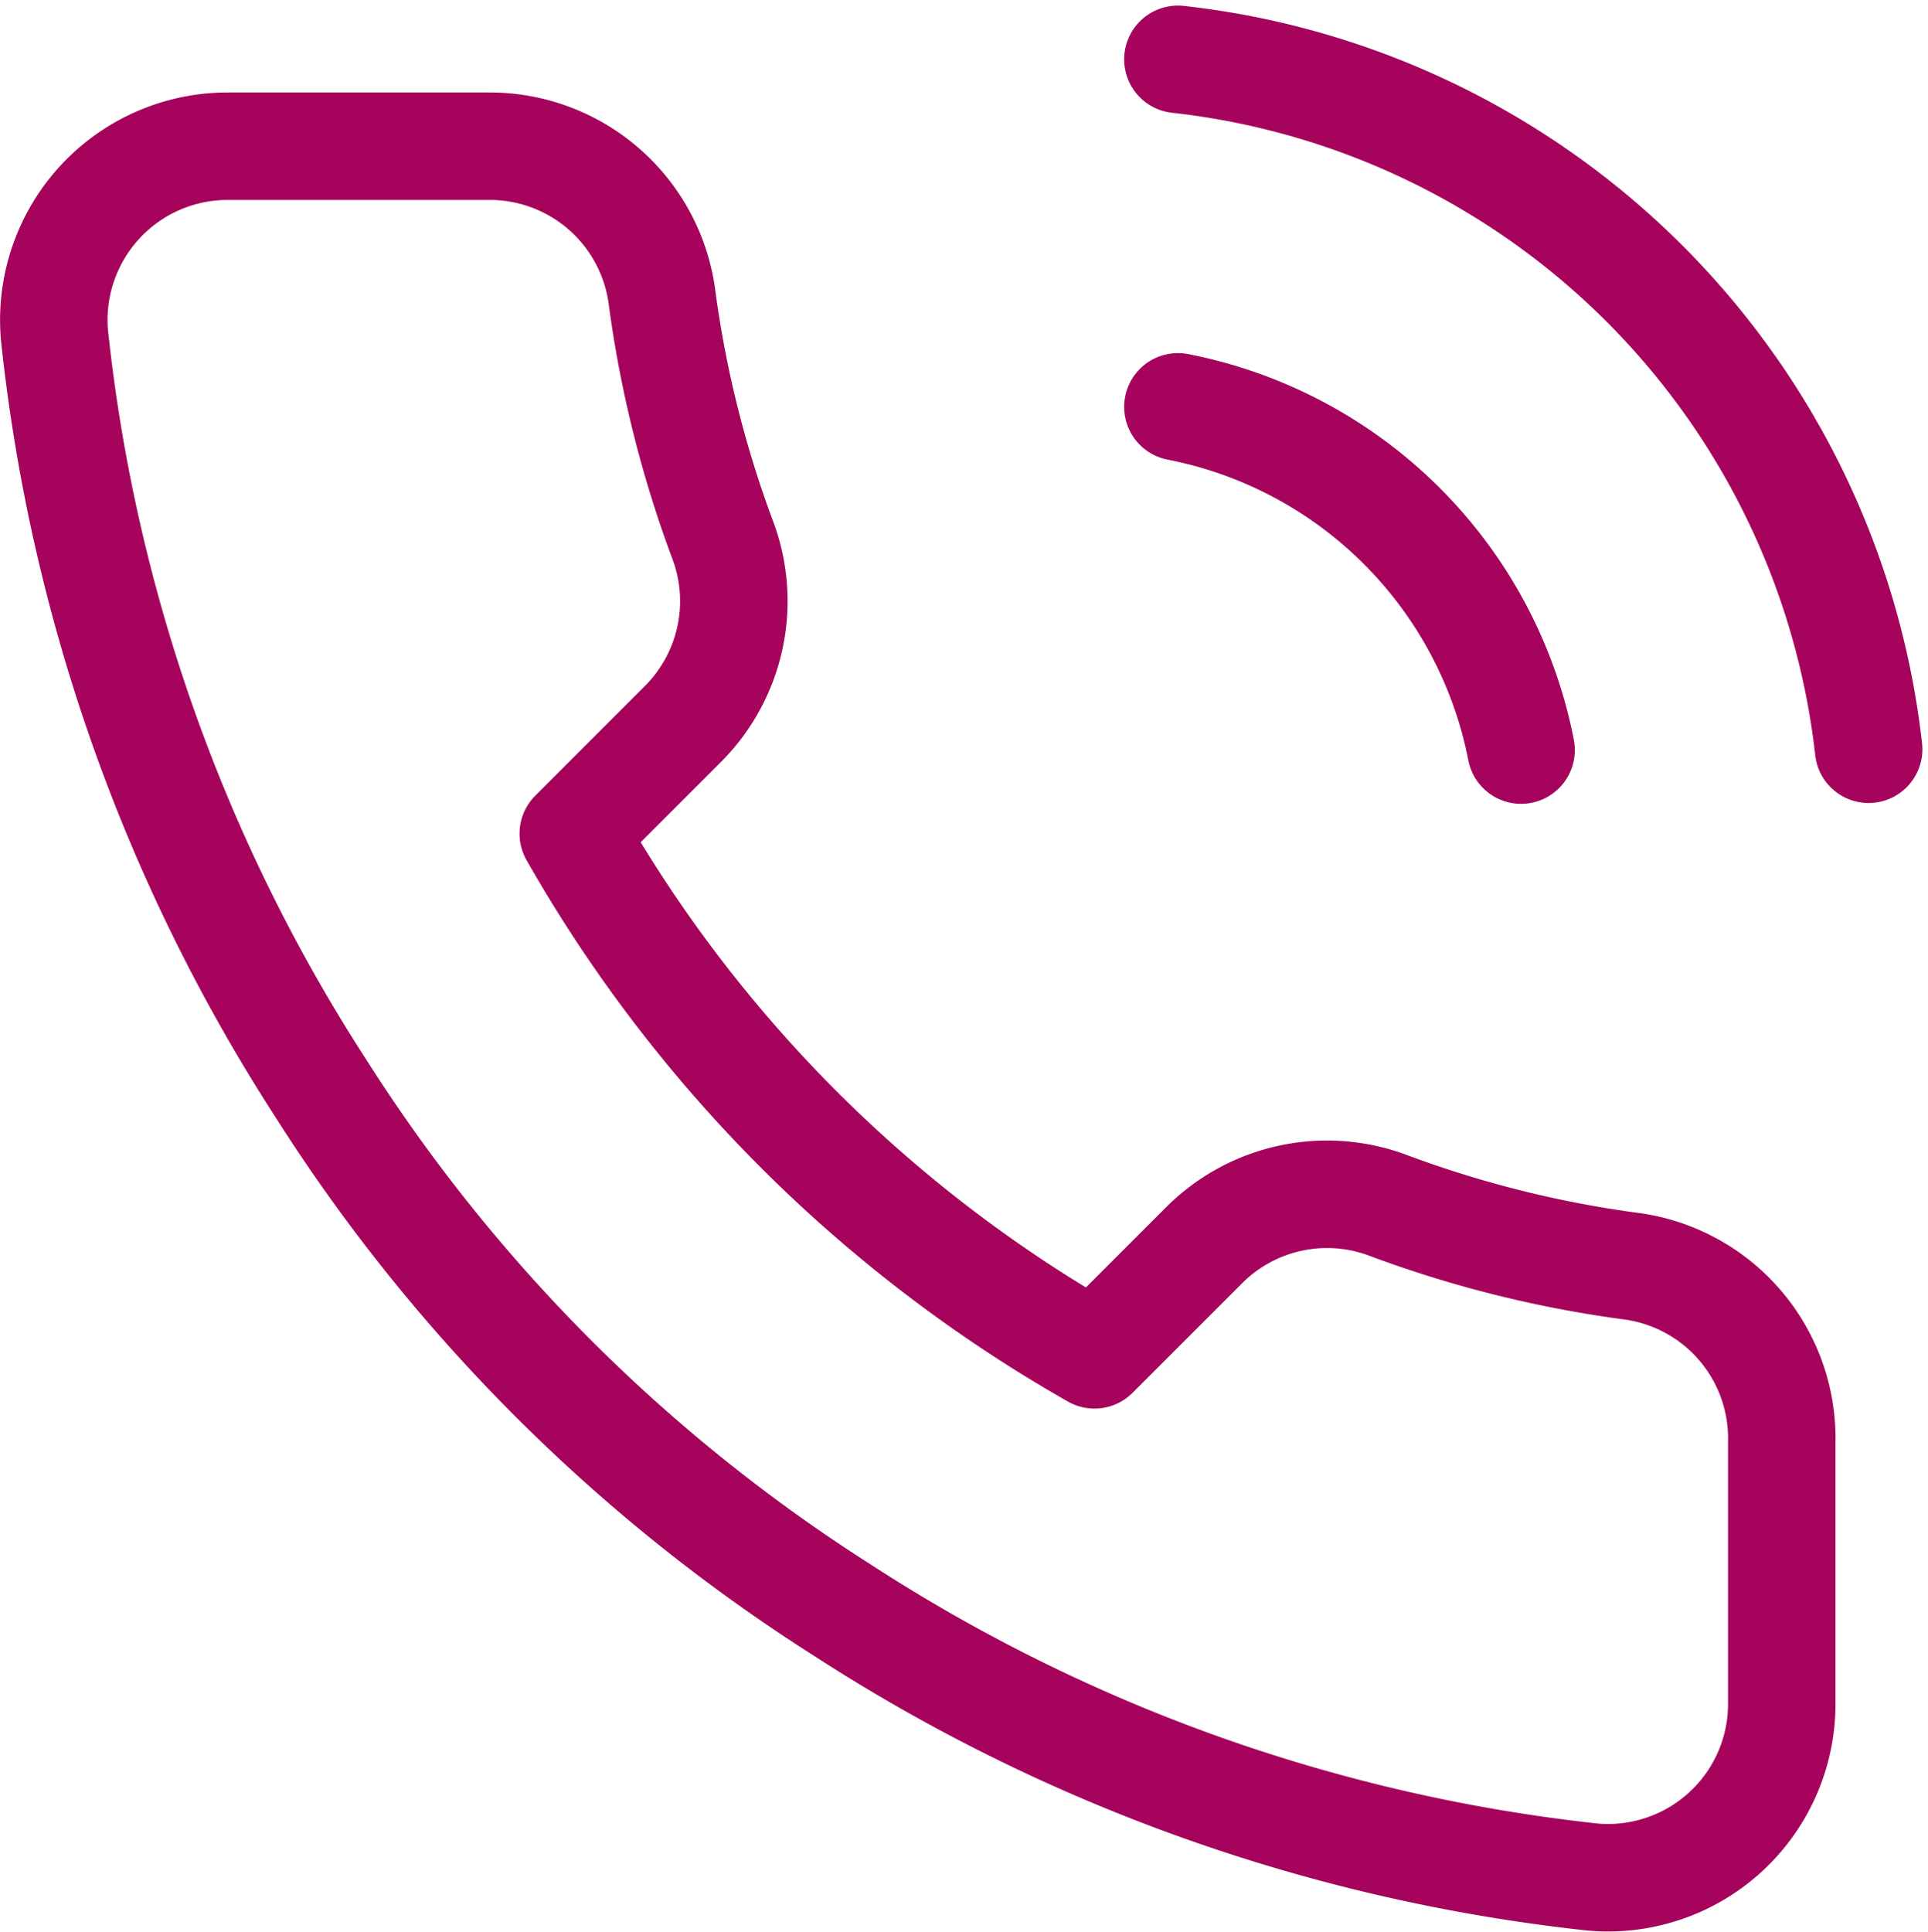 <svg xmlns="http://www.w3.org/2000/svg" width="53.816" height="53.914" viewBox="0 0 53.816 53.914"><path d="M34.545,11.2a12.126,12.126,0,0,1,9.579,9.579M34.545,1.5a21.826,21.826,0,0,1,19.28,19.256M51.4,40.108v7.275a4.85,4.85,0,0,1-5.287,4.85,47.994,47.994,0,0,1-20.929-7.445A47.291,47.291,0,0,1,10.633,30.238,47.994,47.994,0,0,1,3.188,9.212,4.85,4.85,0,0,1,8.014,3.925h7.275A4.85,4.85,0,0,1,20.139,8.1a31.139,31.139,0,0,0,1.7,6.815,4.85,4.85,0,0,1-1.091,5.117l-3.08,3.08A38.8,38.8,0,0,0,32.217,37.659l3.08-3.08a4.85,4.85,0,0,1,5.117-1.091,31.139,31.139,0,0,0,6.815,1.7A4.85,4.85,0,0,1,51.4,40.108Z" transform="translate(-1.666 0.156)" fill="none" stroke="#a6045c" stroke-linecap="round" stroke-linejoin="round" stroke-width="3"/></svg>